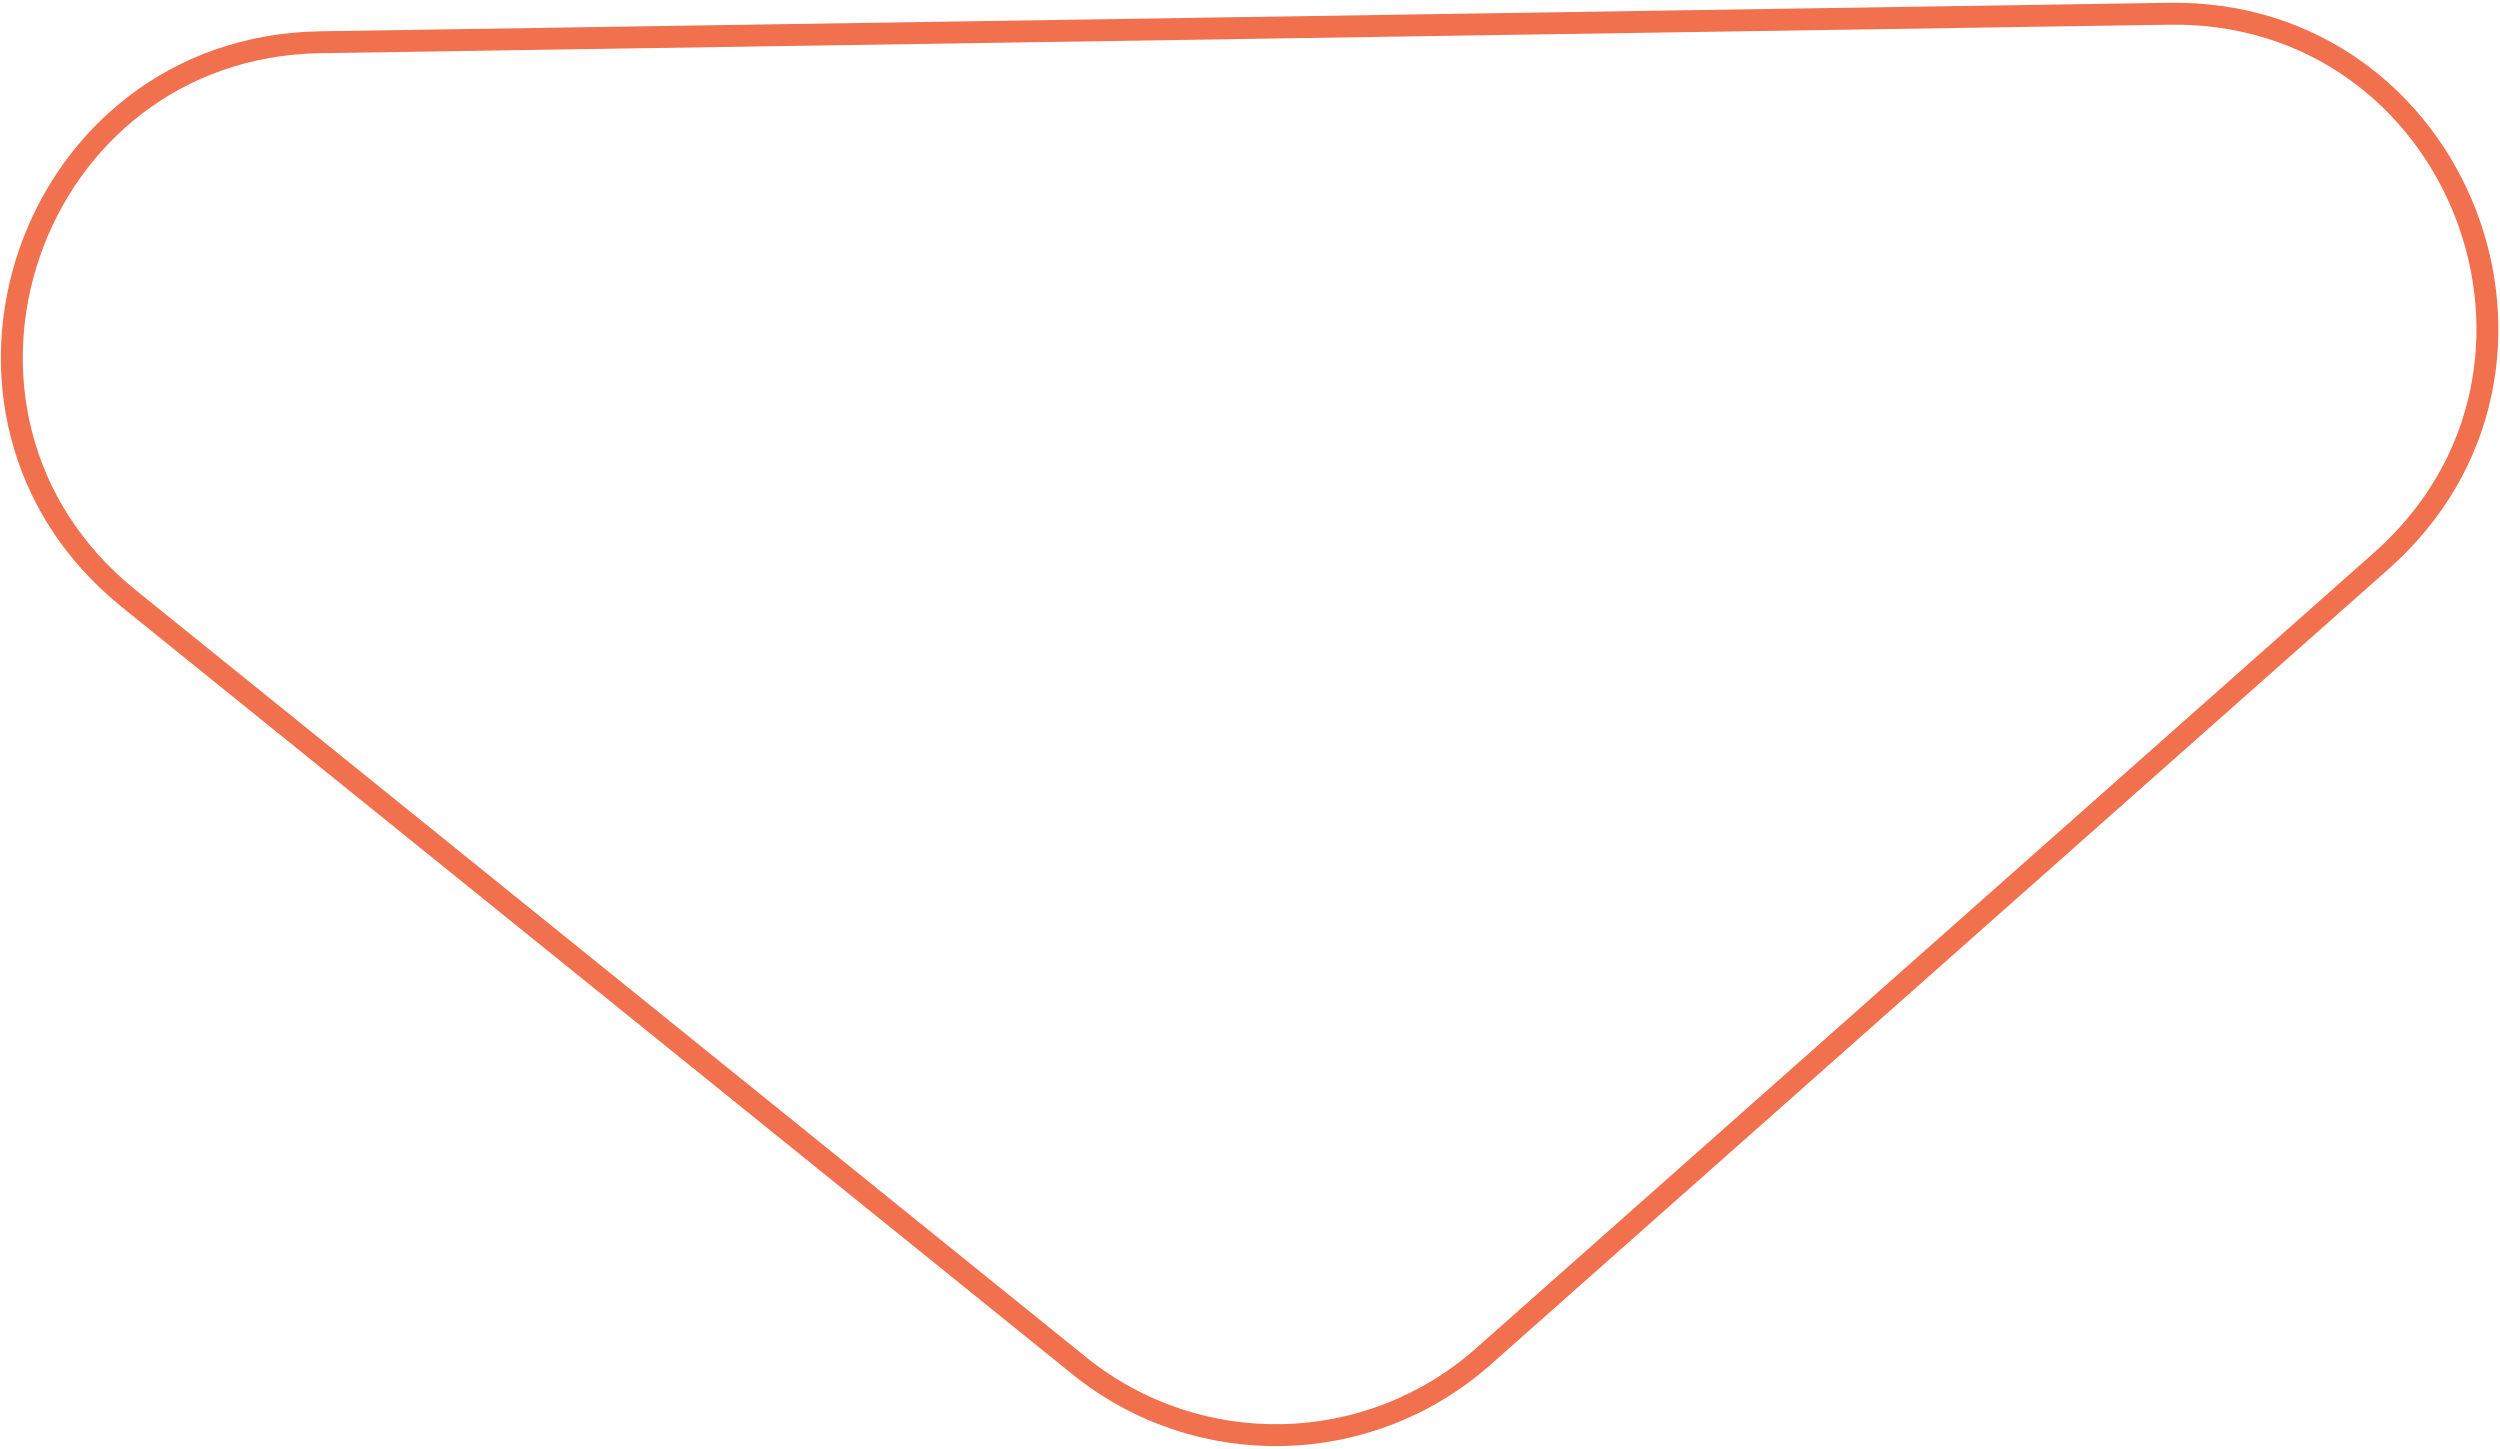<?xml version="1.0" encoding="UTF-8"?> <svg xmlns="http://www.w3.org/2000/svg" width="799" height="463" viewBox="0 0 799 463" fill="none"><path fill-rule="evenodd" clip-rule="evenodd" d="M474.071 433.528C437.527 465.908 382.943 467.163 344.948 436.497L41.154 191.302C-31.637 132.551 8.888 14.939 102.42 13.498L693.224 4.395C786.004 2.965 830.533 117.695 761.081 179.23L474.071 433.528Z" stroke="#F1704E" stroke-width="7"></path></svg> 